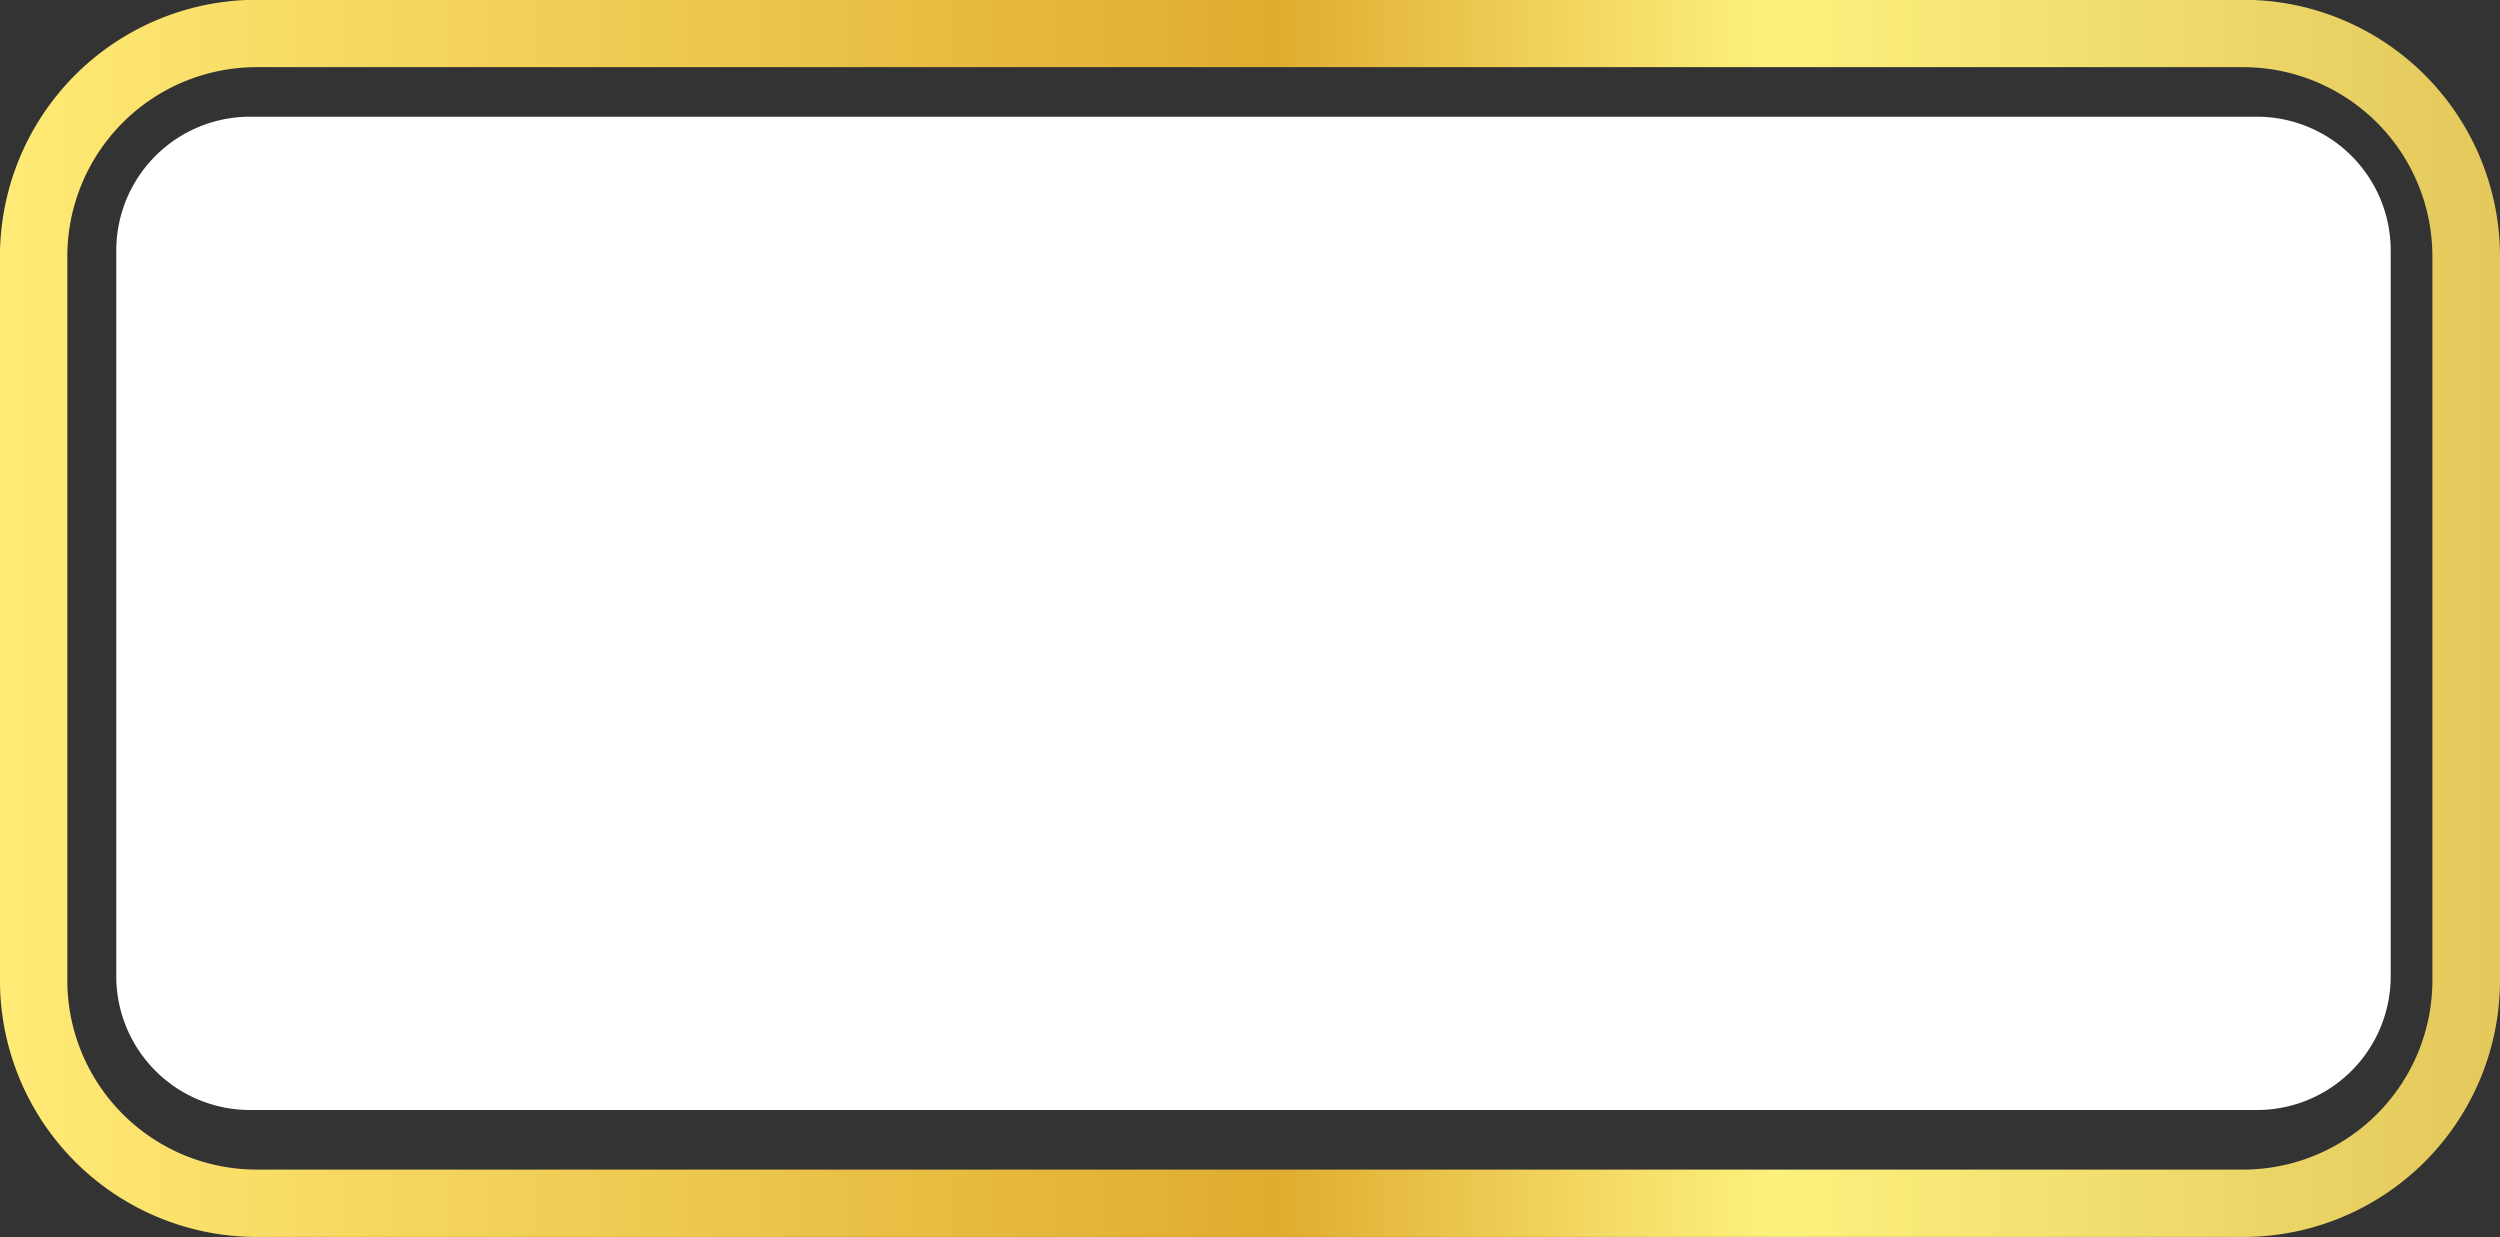 <?xml version="1.0" encoding="UTF-8"?><svg xmlns="http://www.w3.org/2000/svg" xmlns:xlink="http://www.w3.org/1999/xlink" data-name="Layer 1" height="224.9" preserveAspectRatio="xMidYMid meet" version="1.0" viewBox="24.5 150.2 454.5 224.9" width="454.5" zoomAndPan="magnify"><rect x="24.5" y="150.2" width="454.5" height="224.9" fill="#333333" stroke="none"/><defs><linearGradient gradientUnits="userSpaceOnUse" id="a" x1="24.49" x2="478.96" xlink:actuate="onLoad" xlink:show="other" xlink:type="simple" xmlns:xlink="http://www.w3.org/1999/xlink" y1="262.62" y2="262.62"><stop offset="0" stop-color="#ffeb76"/><stop offset=".15" stop-color="#f5d760"/><stop offset=".51" stop-color="#dfac2f"/><stop offset=".65" stop-color="#f5dd68"/><stop offset=".71" stop-color="#fdf17e"/><stop offset="1" stop-color="#e4c85c"/></linearGradient></defs><path d="M432.33,375.08H71.13a46.69,46.69,0,0,1-46.64-46.63V196.79a46.69,46.69,0,0,1,46.64-46.63h361.2A46.69,46.69,0,0,1,479,196.79V328.45A46.69,46.69,0,0,1,432.33,375.08ZM71.13,162.41a34.42,34.42,0,0,0-34.39,34.38V328.45a34.42,34.42,0,0,0,34.39,34.38h361.2a34.42,34.42,0,0,0,34.38-34.38V196.79a34.42,34.42,0,0,0-34.38-34.38Z" fill="url(#a)"/><g id="change1_1"><path d="M434.83,352H69.93a24.32,24.32,0,0,1-24.29-24.29v-132a24.32,24.32,0,0,1,24.29-24.29h364.9a24.32,24.32,0,0,1,24.3,24.29v132A24.32,24.32,0,0,1,434.83,352Z" fill="#fff"/></g></svg>